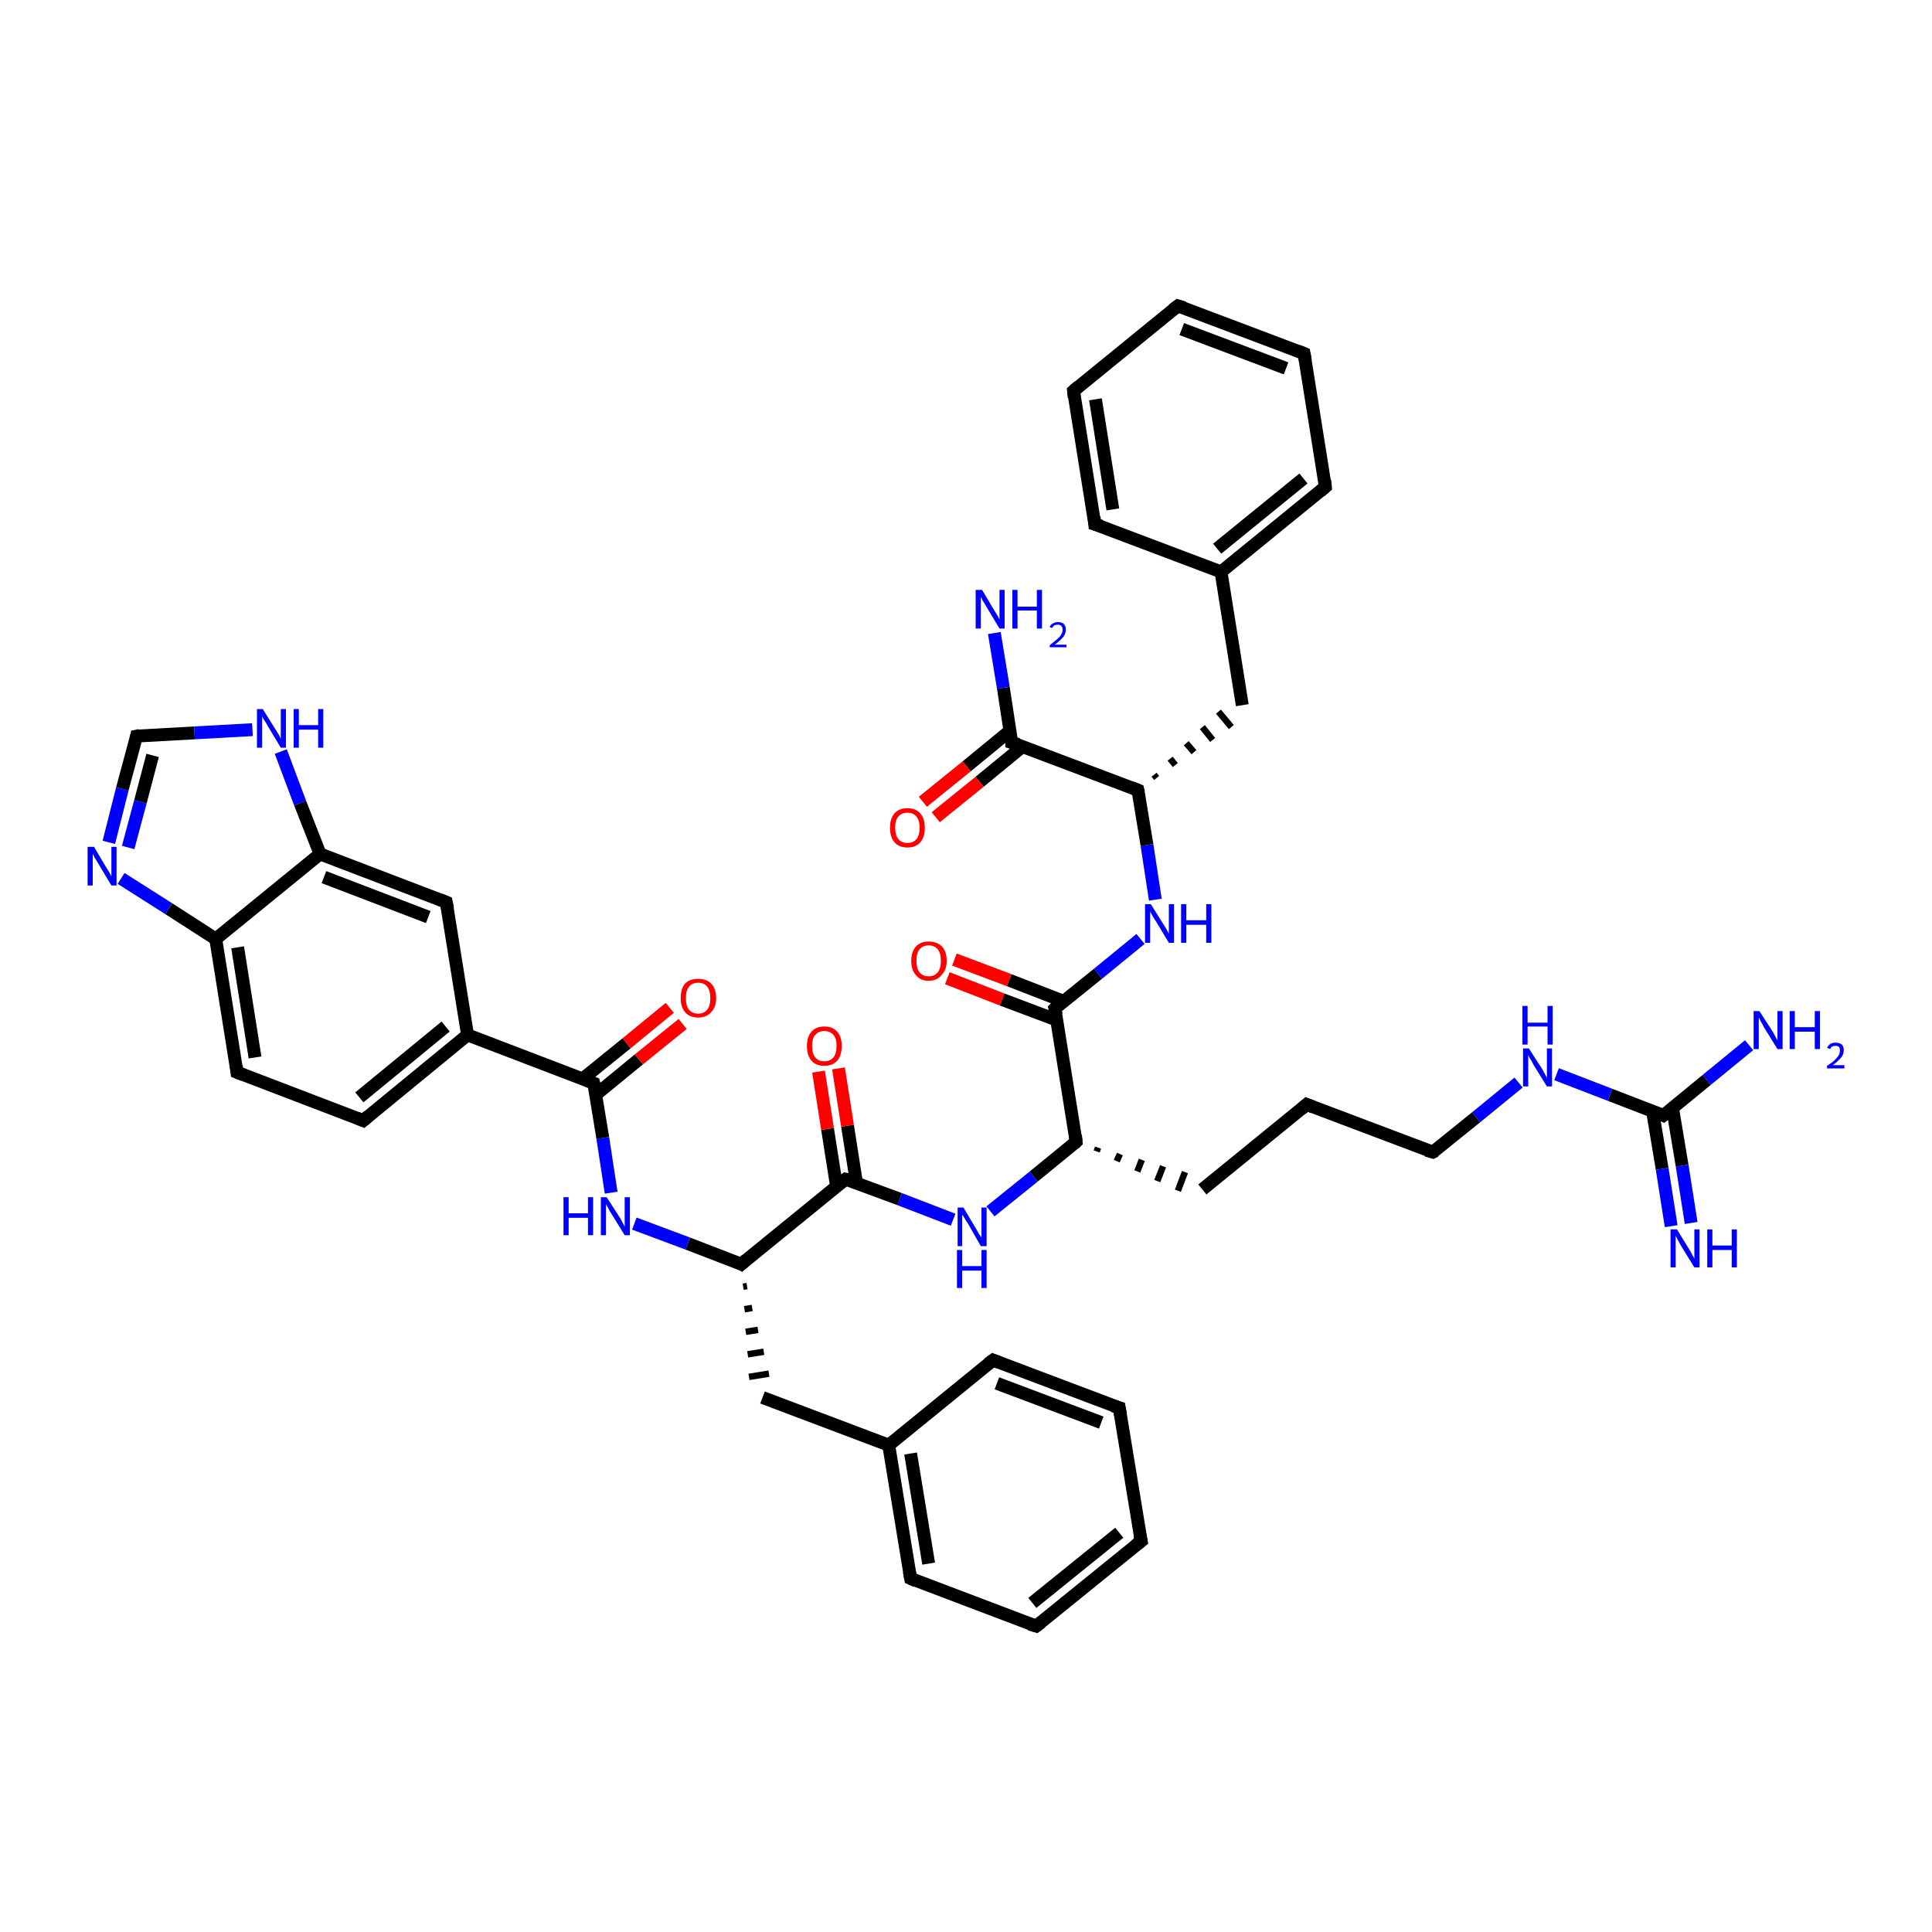 <?xml version='1.0' encoding='iso-8859-1'?>
<svg version='1.1' baseProfile='full'
              xmlns='http://www.w3.org/2000/svg'
                      xmlns:rdkit='http://www.rdkit.org/xml'
                      xmlns:xlink='http://www.w3.org/1999/xlink'
                  xml:space='preserve'
width='300px' height='300px' viewBox='0 0 300 300'>
<!-- END OF HEADER -->
<rect style='opacity:1.0;fill:#FFFFFF;stroke:none' width='300.0' height='300.0' x='0.0' y='0.0'> </rect>
<path class='bond-0 atom-0 atom-1' d='M 271.6,162.3 L 265.0,167.7' style='fill:none;fill-rule:evenodd;stroke:#0000FF;stroke-width:2.0px;stroke-linecap:butt;stroke-linejoin:miter;stroke-opacity:1' />
<path class='bond-0 atom-0 atom-1' d='M 265.0,167.7 L 258.3,173.2' style='fill:none;fill-rule:evenodd;stroke:#000000;stroke-width:2.0px;stroke-linecap:butt;stroke-linejoin:miter;stroke-opacity:1' />
<path class='bond-1 atom-1 atom-2' d='M 256.6,172.5 L 258.1,181.5' style='fill:none;fill-rule:evenodd;stroke:#000000;stroke-width:2.0px;stroke-linecap:butt;stroke-linejoin:miter;stroke-opacity:1' />
<path class='bond-1 atom-1 atom-2' d='M 258.1,181.5 L 259.5,190.4' style='fill:none;fill-rule:evenodd;stroke:#0000FF;stroke-width:2.0px;stroke-linecap:butt;stroke-linejoin:miter;stroke-opacity:1' />
<path class='bond-1 atom-1 atom-2' d='M 259.7,172.0 L 261.2,181.0' style='fill:none;fill-rule:evenodd;stroke:#000000;stroke-width:2.0px;stroke-linecap:butt;stroke-linejoin:miter;stroke-opacity:1' />
<path class='bond-1 atom-1 atom-2' d='M 261.2,181.0 L 262.6,189.9' style='fill:none;fill-rule:evenodd;stroke:#0000FF;stroke-width:2.0px;stroke-linecap:butt;stroke-linejoin:miter;stroke-opacity:1' />
<path class='bond-2 atom-1 atom-3' d='M 258.3,173.2 L 250.0,170.0' style='fill:none;fill-rule:evenodd;stroke:#000000;stroke-width:2.0px;stroke-linecap:butt;stroke-linejoin:miter;stroke-opacity:1' />
<path class='bond-2 atom-1 atom-3' d='M 250.0,170.0 L 241.7,166.8' style='fill:none;fill-rule:evenodd;stroke:#0000FF;stroke-width:2.0px;stroke-linecap:butt;stroke-linejoin:miter;stroke-opacity:1' />
<path class='bond-3 atom-3 atom-4' d='M 235.8,168.1 L 229.2,173.5' style='fill:none;fill-rule:evenodd;stroke:#0000FF;stroke-width:2.0px;stroke-linecap:butt;stroke-linejoin:miter;stroke-opacity:1' />
<path class='bond-3 atom-3 atom-4' d='M 229.2,173.5 L 222.5,178.9' style='fill:none;fill-rule:evenodd;stroke:#000000;stroke-width:2.0px;stroke-linecap:butt;stroke-linejoin:miter;stroke-opacity:1' />
<path class='bond-4 atom-4 atom-5' d='M 222.5,178.9 L 202.9,171.5' style='fill:none;fill-rule:evenodd;stroke:#000000;stroke-width:2.0px;stroke-linecap:butt;stroke-linejoin:miter;stroke-opacity:1' />
<path class='bond-5 atom-5 atom-6' d='M 202.9,171.5 L 186.7,184.7' style='fill:none;fill-rule:evenodd;stroke:#000000;stroke-width:2.0px;stroke-linecap:butt;stroke-linejoin:miter;stroke-opacity:1' />
<path class='bond-6 atom-7 atom-6' d='M 170.3,178.8 L 170.5,178.2' style='fill:none;fill-rule:evenodd;stroke:#000000;stroke-width:1.0px;stroke-linecap:butt;stroke-linejoin:miter;stroke-opacity:1' />
<path class='bond-6 atom-7 atom-6' d='M 173.4,180.3 L 173.9,179.2' style='fill:none;fill-rule:evenodd;stroke:#000000;stroke-width:1.0px;stroke-linecap:butt;stroke-linejoin:miter;stroke-opacity:1' />
<path class='bond-6 atom-7 atom-6' d='M 176.6,181.9 L 177.3,180.1' style='fill:none;fill-rule:evenodd;stroke:#000000;stroke-width:1.0px;stroke-linecap:butt;stroke-linejoin:miter;stroke-opacity:1' />
<path class='bond-6 atom-7 atom-6' d='M 179.7,183.4 L 180.6,181.1' style='fill:none;fill-rule:evenodd;stroke:#000000;stroke-width:1.0px;stroke-linecap:butt;stroke-linejoin:miter;stroke-opacity:1' />
<path class='bond-6 atom-7 atom-6' d='M 182.9,184.9 L 184.0,182.0' style='fill:none;fill-rule:evenodd;stroke:#000000;stroke-width:1.0px;stroke-linecap:butt;stroke-linejoin:miter;stroke-opacity:1' />
<path class='bond-7 atom-7 atom-8' d='M 167.1,177.3 L 160.5,182.7' style='fill:none;fill-rule:evenodd;stroke:#000000;stroke-width:2.0px;stroke-linecap:butt;stroke-linejoin:miter;stroke-opacity:1' />
<path class='bond-7 atom-7 atom-8' d='M 160.5,182.7 L 153.8,188.1' style='fill:none;fill-rule:evenodd;stroke:#0000FF;stroke-width:2.0px;stroke-linecap:butt;stroke-linejoin:miter;stroke-opacity:1' />
<path class='bond-8 atom-8 atom-9' d='M 148.0,189.4 L 139.7,186.2' style='fill:none;fill-rule:evenodd;stroke:#0000FF;stroke-width:2.0px;stroke-linecap:butt;stroke-linejoin:miter;stroke-opacity:1' />
<path class='bond-8 atom-8 atom-9' d='M 139.7,186.2 L 131.3,183.1' style='fill:none;fill-rule:evenodd;stroke:#000000;stroke-width:2.0px;stroke-linecap:butt;stroke-linejoin:miter;stroke-opacity:1' />
<path class='bond-9 atom-9 atom-10' d='M 133.0,183.7 L 131.6,174.8' style='fill:none;fill-rule:evenodd;stroke:#000000;stroke-width:2.0px;stroke-linecap:butt;stroke-linejoin:miter;stroke-opacity:1' />
<path class='bond-9 atom-9 atom-10' d='M 131.6,174.8 L 130.2,165.9' style='fill:none;fill-rule:evenodd;stroke:#FF0000;stroke-width:2.0px;stroke-linecap:butt;stroke-linejoin:miter;stroke-opacity:1' />
<path class='bond-9 atom-9 atom-10' d='M 129.9,184.2 L 128.5,175.3' style='fill:none;fill-rule:evenodd;stroke:#000000;stroke-width:2.0px;stroke-linecap:butt;stroke-linejoin:miter;stroke-opacity:1' />
<path class='bond-9 atom-9 atom-10' d='M 128.5,175.3 L 127.1,166.4' style='fill:none;fill-rule:evenodd;stroke:#FF0000;stroke-width:2.0px;stroke-linecap:butt;stroke-linejoin:miter;stroke-opacity:1' />
<path class='bond-10 atom-9 atom-11' d='M 131.3,183.1 L 115.1,196.3' style='fill:none;fill-rule:evenodd;stroke:#000000;stroke-width:2.0px;stroke-linecap:butt;stroke-linejoin:miter;stroke-opacity:1' />
<path class='bond-11 atom-11 atom-12' d='M 115.4,199.8 L 116.0,199.7' style='fill:none;fill-rule:evenodd;stroke:#000000;stroke-width:1.0px;stroke-linecap:butt;stroke-linejoin:miter;stroke-opacity:1' />
<path class='bond-11 atom-11 atom-12' d='M 115.6,203.3 L 116.8,203.1' style='fill:none;fill-rule:evenodd;stroke:#000000;stroke-width:1.0px;stroke-linecap:butt;stroke-linejoin:miter;stroke-opacity:1' />
<path class='bond-11 atom-11 atom-12' d='M 115.8,206.8 L 117.7,206.5' style='fill:none;fill-rule:evenodd;stroke:#000000;stroke-width:1.0px;stroke-linecap:butt;stroke-linejoin:miter;stroke-opacity:1' />
<path class='bond-11 atom-11 atom-12' d='M 116.1,210.3 L 118.6,209.9' style='fill:none;fill-rule:evenodd;stroke:#000000;stroke-width:1.0px;stroke-linecap:butt;stroke-linejoin:miter;stroke-opacity:1' />
<path class='bond-11 atom-11 atom-12' d='M 116.3,213.8 L 119.4,213.3' style='fill:none;fill-rule:evenodd;stroke:#000000;stroke-width:1.0px;stroke-linecap:butt;stroke-linejoin:miter;stroke-opacity:1' />
<path class='bond-12 atom-12 atom-13' d='M 118.4,217.0 L 138.0,224.4' style='fill:none;fill-rule:evenodd;stroke:#000000;stroke-width:2.0px;stroke-linecap:butt;stroke-linejoin:miter;stroke-opacity:1' />
<path class='bond-13 atom-13 atom-14' d='M 138.0,224.4 L 141.4,245.1' style='fill:none;fill-rule:evenodd;stroke:#000000;stroke-width:2.0px;stroke-linecap:butt;stroke-linejoin:miter;stroke-opacity:1' />
<path class='bond-13 atom-13 atom-14' d='M 141.4,225.7 L 144.2,242.8' style='fill:none;fill-rule:evenodd;stroke:#000000;stroke-width:2.0px;stroke-linecap:butt;stroke-linejoin:miter;stroke-opacity:1' />
<path class='bond-14 atom-14 atom-15' d='M 141.4,245.1 L 160.9,252.5' style='fill:none;fill-rule:evenodd;stroke:#000000;stroke-width:2.0px;stroke-linecap:butt;stroke-linejoin:miter;stroke-opacity:1' />
<path class='bond-15 atom-15 atom-16' d='M 160.9,252.5 L 177.2,239.3' style='fill:none;fill-rule:evenodd;stroke:#000000;stroke-width:2.0px;stroke-linecap:butt;stroke-linejoin:miter;stroke-opacity:1' />
<path class='bond-15 atom-15 atom-16' d='M 160.3,248.9 L 173.8,238.0' style='fill:none;fill-rule:evenodd;stroke:#000000;stroke-width:2.0px;stroke-linecap:butt;stroke-linejoin:miter;stroke-opacity:1' />
<path class='bond-16 atom-16 atom-17' d='M 177.2,239.3 L 173.8,218.6' style='fill:none;fill-rule:evenodd;stroke:#000000;stroke-width:2.0px;stroke-linecap:butt;stroke-linejoin:miter;stroke-opacity:1' />
<path class='bond-17 atom-17 atom-18' d='M 173.8,218.6 L 154.2,211.2' style='fill:none;fill-rule:evenodd;stroke:#000000;stroke-width:2.0px;stroke-linecap:butt;stroke-linejoin:miter;stroke-opacity:1' />
<path class='bond-17 atom-17 atom-18' d='M 171.0,220.9 L 154.8,214.8' style='fill:none;fill-rule:evenodd;stroke:#000000;stroke-width:2.0px;stroke-linecap:butt;stroke-linejoin:miter;stroke-opacity:1' />
<path class='bond-18 atom-11 atom-19' d='M 115.1,196.3 L 106.8,193.1' style='fill:none;fill-rule:evenodd;stroke:#000000;stroke-width:2.0px;stroke-linecap:butt;stroke-linejoin:miter;stroke-opacity:1' />
<path class='bond-18 atom-11 atom-19' d='M 106.8,193.1 L 98.5,190.0' style='fill:none;fill-rule:evenodd;stroke:#0000FF;stroke-width:2.0px;stroke-linecap:butt;stroke-linejoin:miter;stroke-opacity:1' />
<path class='bond-19 atom-19 atom-20' d='M 94.9,185.2 L 93.6,176.7' style='fill:none;fill-rule:evenodd;stroke:#0000FF;stroke-width:2.0px;stroke-linecap:butt;stroke-linejoin:miter;stroke-opacity:1' />
<path class='bond-19 atom-19 atom-20' d='M 93.6,176.7 L 92.2,168.2' style='fill:none;fill-rule:evenodd;stroke:#000000;stroke-width:2.0px;stroke-linecap:butt;stroke-linejoin:miter;stroke-opacity:1' />
<path class='bond-20 atom-20 atom-21' d='M 92.5,170.0 L 99.2,164.5' style='fill:none;fill-rule:evenodd;stroke:#000000;stroke-width:2.0px;stroke-linecap:butt;stroke-linejoin:miter;stroke-opacity:1' />
<path class='bond-20 atom-20 atom-21' d='M 99.2,164.5 L 106.0,159.0' style='fill:none;fill-rule:evenodd;stroke:#FF0000;stroke-width:2.0px;stroke-linecap:butt;stroke-linejoin:miter;stroke-opacity:1' />
<path class='bond-20 atom-20 atom-21' d='M 90.5,167.5 L 97.3,162.0' style='fill:none;fill-rule:evenodd;stroke:#000000;stroke-width:2.0px;stroke-linecap:butt;stroke-linejoin:miter;stroke-opacity:1' />
<path class='bond-20 atom-20 atom-21' d='M 97.3,162.0 L 104.0,156.5' style='fill:none;fill-rule:evenodd;stroke:#FF0000;stroke-width:2.0px;stroke-linecap:butt;stroke-linejoin:miter;stroke-opacity:1' />
<path class='bond-21 atom-20 atom-22' d='M 92.2,168.2 L 72.6,160.7' style='fill:none;fill-rule:evenodd;stroke:#000000;stroke-width:2.0px;stroke-linecap:butt;stroke-linejoin:miter;stroke-opacity:1' />
<path class='bond-22 atom-22 atom-23' d='M 72.6,160.7 L 56.4,174.0' style='fill:none;fill-rule:evenodd;stroke:#000000;stroke-width:2.0px;stroke-linecap:butt;stroke-linejoin:miter;stroke-opacity:1' />
<path class='bond-22 atom-22 atom-23' d='M 69.2,159.4 L 55.8,170.4' style='fill:none;fill-rule:evenodd;stroke:#000000;stroke-width:2.0px;stroke-linecap:butt;stroke-linejoin:miter;stroke-opacity:1' />
<path class='bond-23 atom-23 atom-24' d='M 56.4,174.0 L 36.8,166.5' style='fill:none;fill-rule:evenodd;stroke:#000000;stroke-width:2.0px;stroke-linecap:butt;stroke-linejoin:miter;stroke-opacity:1' />
<path class='bond-24 atom-24 atom-25' d='M 36.8,166.5 L 33.5,145.8' style='fill:none;fill-rule:evenodd;stroke:#000000;stroke-width:2.0px;stroke-linecap:butt;stroke-linejoin:miter;stroke-opacity:1' />
<path class='bond-24 atom-24 atom-25' d='M 39.6,164.2 L 36.9,147.1' style='fill:none;fill-rule:evenodd;stroke:#000000;stroke-width:2.0px;stroke-linecap:butt;stroke-linejoin:miter;stroke-opacity:1' />
<path class='bond-25 atom-25 atom-26' d='M 33.5,145.8 L 26.2,141.1' style='fill:none;fill-rule:evenodd;stroke:#000000;stroke-width:2.0px;stroke-linecap:butt;stroke-linejoin:miter;stroke-opacity:1' />
<path class='bond-25 atom-25 atom-26' d='M 26.2,141.1 L 18.8,136.4' style='fill:none;fill-rule:evenodd;stroke:#0000FF;stroke-width:2.0px;stroke-linecap:butt;stroke-linejoin:miter;stroke-opacity:1' />
<path class='bond-26 atom-26 atom-27' d='M 16.9,130.8 L 19.0,122.5' style='fill:none;fill-rule:evenodd;stroke:#0000FF;stroke-width:2.0px;stroke-linecap:butt;stroke-linejoin:miter;stroke-opacity:1' />
<path class='bond-26 atom-26 atom-27' d='M 19.0,122.5 L 21.2,114.3' style='fill:none;fill-rule:evenodd;stroke:#000000;stroke-width:2.0px;stroke-linecap:butt;stroke-linejoin:miter;stroke-opacity:1' />
<path class='bond-26 atom-26 atom-27' d='M 19.9,131.6 L 21.8,124.5' style='fill:none;fill-rule:evenodd;stroke:#0000FF;stroke-width:2.0px;stroke-linecap:butt;stroke-linejoin:miter;stroke-opacity:1' />
<path class='bond-26 atom-26 atom-27' d='M 21.8,124.5 L 23.7,117.3' style='fill:none;fill-rule:evenodd;stroke:#000000;stroke-width:2.0px;stroke-linecap:butt;stroke-linejoin:miter;stroke-opacity:1' />
<path class='bond-27 atom-27 atom-28' d='M 21.2,114.3 L 30.2,113.8' style='fill:none;fill-rule:evenodd;stroke:#000000;stroke-width:2.0px;stroke-linecap:butt;stroke-linejoin:miter;stroke-opacity:1' />
<path class='bond-27 atom-27 atom-28' d='M 30.2,113.8 L 39.2,113.3' style='fill:none;fill-rule:evenodd;stroke:#0000FF;stroke-width:2.0px;stroke-linecap:butt;stroke-linejoin:miter;stroke-opacity:1' />
<path class='bond-28 atom-28 atom-29' d='M 43.6,116.7 L 46.6,124.7' style='fill:none;fill-rule:evenodd;stroke:#0000FF;stroke-width:2.0px;stroke-linecap:butt;stroke-linejoin:miter;stroke-opacity:1' />
<path class='bond-28 atom-28 atom-29' d='M 46.6,124.7 L 49.7,132.6' style='fill:none;fill-rule:evenodd;stroke:#000000;stroke-width:2.0px;stroke-linecap:butt;stroke-linejoin:miter;stroke-opacity:1' />
<path class='bond-29 atom-29 atom-30' d='M 49.7,132.6 L 69.3,140.1' style='fill:none;fill-rule:evenodd;stroke:#000000;stroke-width:2.0px;stroke-linecap:butt;stroke-linejoin:miter;stroke-opacity:1' />
<path class='bond-29 atom-29 atom-30' d='M 50.3,136.2 L 66.5,142.4' style='fill:none;fill-rule:evenodd;stroke:#000000;stroke-width:2.0px;stroke-linecap:butt;stroke-linejoin:miter;stroke-opacity:1' />
<path class='bond-30 atom-7 atom-31' d='M 167.1,177.3 L 163.8,156.6' style='fill:none;fill-rule:evenodd;stroke:#000000;stroke-width:2.0px;stroke-linecap:butt;stroke-linejoin:miter;stroke-opacity:1' />
<path class='bond-31 atom-31 atom-32' d='M 165.2,155.5 L 156.7,152.2' style='fill:none;fill-rule:evenodd;stroke:#000000;stroke-width:2.0px;stroke-linecap:butt;stroke-linejoin:miter;stroke-opacity:1' />
<path class='bond-31 atom-31 atom-32' d='M 156.7,152.2 L 148.2,149.0' style='fill:none;fill-rule:evenodd;stroke:#FF0000;stroke-width:2.0px;stroke-linecap:butt;stroke-linejoin:miter;stroke-opacity:1' />
<path class='bond-31 atom-31 atom-32' d='M 164.1,158.4 L 155.6,155.2' style='fill:none;fill-rule:evenodd;stroke:#000000;stroke-width:2.0px;stroke-linecap:butt;stroke-linejoin:miter;stroke-opacity:1' />
<path class='bond-31 atom-31 atom-32' d='M 155.6,155.2 L 147.1,151.9' style='fill:none;fill-rule:evenodd;stroke:#FF0000;stroke-width:2.0px;stroke-linecap:butt;stroke-linejoin:miter;stroke-opacity:1' />
<path class='bond-32 atom-31 atom-33' d='M 163.8,156.6 L 170.5,151.2' style='fill:none;fill-rule:evenodd;stroke:#000000;stroke-width:2.0px;stroke-linecap:butt;stroke-linejoin:miter;stroke-opacity:1' />
<path class='bond-32 atom-31 atom-33' d='M 170.5,151.2 L 177.1,145.8' style='fill:none;fill-rule:evenodd;stroke:#0000FF;stroke-width:2.0px;stroke-linecap:butt;stroke-linejoin:miter;stroke-opacity:1' />
<path class='bond-33 atom-33 atom-34' d='M 179.4,139.7 L 178.1,131.2' style='fill:none;fill-rule:evenodd;stroke:#0000FF;stroke-width:2.0px;stroke-linecap:butt;stroke-linejoin:miter;stroke-opacity:1' />
<path class='bond-33 atom-33 atom-34' d='M 178.1,131.2 L 176.7,122.7' style='fill:none;fill-rule:evenodd;stroke:#000000;stroke-width:2.0px;stroke-linecap:butt;stroke-linejoin:miter;stroke-opacity:1' />
<path class='bond-34 atom-34 atom-35' d='M 179.6,120.8 L 179.2,120.3' style='fill:none;fill-rule:evenodd;stroke:#000000;stroke-width:1.0px;stroke-linecap:butt;stroke-linejoin:miter;stroke-opacity:1' />
<path class='bond-34 atom-34 atom-35' d='M 182.5,118.8 L 181.7,117.8' style='fill:none;fill-rule:evenodd;stroke:#000000;stroke-width:1.0px;stroke-linecap:butt;stroke-linejoin:miter;stroke-opacity:1' />
<path class='bond-34 atom-34 atom-35' d='M 185.4,116.8 L 184.2,115.4' style='fill:none;fill-rule:evenodd;stroke:#000000;stroke-width:1.0px;stroke-linecap:butt;stroke-linejoin:miter;stroke-opacity:1' />
<path class='bond-34 atom-34 atom-35' d='M 188.3,114.9 L 186.7,112.9' style='fill:none;fill-rule:evenodd;stroke:#000000;stroke-width:1.0px;stroke-linecap:butt;stroke-linejoin:miter;stroke-opacity:1' />
<path class='bond-34 atom-34 atom-35' d='M 191.2,112.9 L 189.2,110.5' style='fill:none;fill-rule:evenodd;stroke:#000000;stroke-width:1.0px;stroke-linecap:butt;stroke-linejoin:miter;stroke-opacity:1' />
<path class='bond-35 atom-35 atom-36' d='M 192.9,109.5 L 189.6,88.8' style='fill:none;fill-rule:evenodd;stroke:#000000;stroke-width:2.0px;stroke-linecap:butt;stroke-linejoin:miter;stroke-opacity:1' />
<path class='bond-36 atom-36 atom-37' d='M 189.6,88.8 L 205.8,75.6' style='fill:none;fill-rule:evenodd;stroke:#000000;stroke-width:2.0px;stroke-linecap:butt;stroke-linejoin:miter;stroke-opacity:1' />
<path class='bond-36 atom-36 atom-37' d='M 189.0,85.2 L 202.4,74.3' style='fill:none;fill-rule:evenodd;stroke:#000000;stroke-width:2.0px;stroke-linecap:butt;stroke-linejoin:miter;stroke-opacity:1' />
<path class='bond-37 atom-37 atom-38' d='M 205.8,75.6 L 202.5,54.9' style='fill:none;fill-rule:evenodd;stroke:#000000;stroke-width:2.0px;stroke-linecap:butt;stroke-linejoin:miter;stroke-opacity:1' />
<path class='bond-38 atom-38 atom-39' d='M 202.5,54.9 L 182.9,47.5' style='fill:none;fill-rule:evenodd;stroke:#000000;stroke-width:2.0px;stroke-linecap:butt;stroke-linejoin:miter;stroke-opacity:1' />
<path class='bond-38 atom-38 atom-39' d='M 199.7,57.2 L 183.5,51.1' style='fill:none;fill-rule:evenodd;stroke:#000000;stroke-width:2.0px;stroke-linecap:butt;stroke-linejoin:miter;stroke-opacity:1' />
<path class='bond-39 atom-39 atom-40' d='M 182.9,47.5 L 166.7,60.7' style='fill:none;fill-rule:evenodd;stroke:#000000;stroke-width:2.0px;stroke-linecap:butt;stroke-linejoin:miter;stroke-opacity:1' />
<path class='bond-40 atom-40 atom-41' d='M 166.7,60.7 L 170.0,81.4' style='fill:none;fill-rule:evenodd;stroke:#000000;stroke-width:2.0px;stroke-linecap:butt;stroke-linejoin:miter;stroke-opacity:1' />
<path class='bond-40 atom-40 atom-41' d='M 170.1,62.0 L 172.8,79.1' style='fill:none;fill-rule:evenodd;stroke:#000000;stroke-width:2.0px;stroke-linecap:butt;stroke-linejoin:miter;stroke-opacity:1' />
<path class='bond-41 atom-34 atom-42' d='M 176.7,122.7 L 157.1,115.3' style='fill:none;fill-rule:evenodd;stroke:#000000;stroke-width:2.0px;stroke-linecap:butt;stroke-linejoin:miter;stroke-opacity:1' />
<path class='bond-42 atom-42 atom-43' d='M 157.1,115.3 L 155.8,106.8' style='fill:none;fill-rule:evenodd;stroke:#000000;stroke-width:2.0px;stroke-linecap:butt;stroke-linejoin:miter;stroke-opacity:1' />
<path class='bond-42 atom-42 atom-43' d='M 155.8,106.8 L 154.4,98.3' style='fill:none;fill-rule:evenodd;stroke:#0000FF;stroke-width:2.0px;stroke-linecap:butt;stroke-linejoin:miter;stroke-opacity:1' />
<path class='bond-43 atom-42 atom-44' d='M 156.8,113.5 L 150.1,119.0' style='fill:none;fill-rule:evenodd;stroke:#000000;stroke-width:2.0px;stroke-linecap:butt;stroke-linejoin:miter;stroke-opacity:1' />
<path class='bond-43 atom-42 atom-44' d='M 150.1,119.0 L 143.3,124.5' style='fill:none;fill-rule:evenodd;stroke:#FF0000;stroke-width:2.0px;stroke-linecap:butt;stroke-linejoin:miter;stroke-opacity:1' />
<path class='bond-43 atom-42 atom-44' d='M 158.8,115.9 L 152.1,121.4' style='fill:none;fill-rule:evenodd;stroke:#000000;stroke-width:2.0px;stroke-linecap:butt;stroke-linejoin:miter;stroke-opacity:1' />
<path class='bond-43 atom-42 atom-44' d='M 152.1,121.4 L 145.3,126.9' style='fill:none;fill-rule:evenodd;stroke:#FF0000;stroke-width:2.0px;stroke-linecap:butt;stroke-linejoin:miter;stroke-opacity:1' />
<path class='bond-44 atom-18 atom-13' d='M 154.2,211.2 L 138.0,224.4' style='fill:none;fill-rule:evenodd;stroke:#000000;stroke-width:2.0px;stroke-linecap:butt;stroke-linejoin:miter;stroke-opacity:1' />
<path class='bond-45 atom-30 atom-22' d='M 69.3,140.1 L 72.6,160.7' style='fill:none;fill-rule:evenodd;stroke:#000000;stroke-width:2.0px;stroke-linecap:butt;stroke-linejoin:miter;stroke-opacity:1' />
<path class='bond-46 atom-41 atom-36' d='M 170.0,81.4 L 189.6,88.8' style='fill:none;fill-rule:evenodd;stroke:#000000;stroke-width:2.0px;stroke-linecap:butt;stroke-linejoin:miter;stroke-opacity:1' />
<path class='bond-47 atom-29 atom-25' d='M 49.7,132.6 L 33.5,145.8' style='fill:none;fill-rule:evenodd;stroke:#000000;stroke-width:2.0px;stroke-linecap:butt;stroke-linejoin:miter;stroke-opacity:1' />
<path d='M 258.7,172.9 L 258.3,173.2 L 257.9,173.0' style='fill:none;stroke:#000000;stroke-width:2.0px;stroke-linecap:butt;stroke-linejoin:miter;stroke-opacity:1;' />
<path d='M 222.9,178.7 L 222.5,178.9 L 221.5,178.6' style='fill:none;stroke:#000000;stroke-width:2.0px;stroke-linecap:butt;stroke-linejoin:miter;stroke-opacity:1;' />
<path d='M 203.9,171.9 L 202.9,171.5 L 202.1,172.2' style='fill:none;stroke:#000000;stroke-width:2.0px;stroke-linecap:butt;stroke-linejoin:miter;stroke-opacity:1;' />
<path d='M 166.8,177.6 L 167.1,177.3 L 167.0,176.3' style='fill:none;stroke:#000000;stroke-width:2.0px;stroke-linecap:butt;stroke-linejoin:miter;stroke-opacity:1;' />
<path d='M 131.8,183.2 L 131.3,183.1 L 130.5,183.7' style='fill:none;stroke:#000000;stroke-width:2.0px;stroke-linecap:butt;stroke-linejoin:miter;stroke-opacity:1;' />
<path d='M 115.9,195.6 L 115.1,196.3 L 114.7,196.1' style='fill:none;stroke:#000000;stroke-width:2.0px;stroke-linecap:butt;stroke-linejoin:miter;stroke-opacity:1;' />
<path d='M 141.2,244.0 L 141.4,245.1 L 142.3,245.5' style='fill:none;stroke:#000000;stroke-width:2.0px;stroke-linecap:butt;stroke-linejoin:miter;stroke-opacity:1;' />
<path d='M 159.9,252.2 L 160.9,252.5 L 161.7,251.9' style='fill:none;stroke:#000000;stroke-width:2.0px;stroke-linecap:butt;stroke-linejoin:miter;stroke-opacity:1;' />
<path d='M 176.3,240.0 L 177.2,239.3 L 177.0,238.3' style='fill:none;stroke:#000000;stroke-width:2.0px;stroke-linecap:butt;stroke-linejoin:miter;stroke-opacity:1;' />
<path d='M 174.0,219.7 L 173.8,218.6 L 172.8,218.3' style='fill:none;stroke:#000000;stroke-width:2.0px;stroke-linecap:butt;stroke-linejoin:miter;stroke-opacity:1;' />
<path d='M 155.2,211.6 L 154.2,211.2 L 153.4,211.8' style='fill:none;stroke:#000000;stroke-width:2.0px;stroke-linecap:butt;stroke-linejoin:miter;stroke-opacity:1;' />
<path d='M 92.3,168.6 L 92.2,168.2 L 91.2,167.8' style='fill:none;stroke:#000000;stroke-width:2.0px;stroke-linecap:butt;stroke-linejoin:miter;stroke-opacity:1;' />
<path d='M 57.2,173.3 L 56.4,174.0 L 55.4,173.6' style='fill:none;stroke:#000000;stroke-width:2.0px;stroke-linecap:butt;stroke-linejoin:miter;stroke-opacity:1;' />
<path d='M 37.8,166.9 L 36.8,166.5 L 36.7,165.5' style='fill:none;stroke:#000000;stroke-width:2.0px;stroke-linecap:butt;stroke-linejoin:miter;stroke-opacity:1;' />
<path d='M 21.1,114.7 L 21.2,114.3 L 21.7,114.2' style='fill:none;stroke:#000000;stroke-width:2.0px;stroke-linecap:butt;stroke-linejoin:miter;stroke-opacity:1;' />
<path d='M 68.3,139.7 L 69.3,140.1 L 69.5,141.1' style='fill:none;stroke:#000000;stroke-width:2.0px;stroke-linecap:butt;stroke-linejoin:miter;stroke-opacity:1;' />
<path d='M 164.0,157.6 L 163.8,156.6 L 164.1,156.3' style='fill:none;stroke:#000000;stroke-width:2.0px;stroke-linecap:butt;stroke-linejoin:miter;stroke-opacity:1;' />
<path d='M 176.8,123.1 L 176.7,122.7 L 175.7,122.3' style='fill:none;stroke:#000000;stroke-width:2.0px;stroke-linecap:butt;stroke-linejoin:miter;stroke-opacity:1;' />
<path d='M 205.0,76.3 L 205.8,75.6 L 205.7,74.6' style='fill:none;stroke:#000000;stroke-width:2.0px;stroke-linecap:butt;stroke-linejoin:miter;stroke-opacity:1;' />
<path d='M 202.7,56.0 L 202.5,54.9 L 201.5,54.5' style='fill:none;stroke:#000000;stroke-width:2.0px;stroke-linecap:butt;stroke-linejoin:miter;stroke-opacity:1;' />
<path d='M 183.9,47.8 L 182.9,47.5 L 182.1,48.1' style='fill:none;stroke:#000000;stroke-width:2.0px;stroke-linecap:butt;stroke-linejoin:miter;stroke-opacity:1;' />
<path d='M 167.5,60.0 L 166.7,60.7 L 166.8,61.7' style='fill:none;stroke:#000000;stroke-width:2.0px;stroke-linecap:butt;stroke-linejoin:miter;stroke-opacity:1;' />
<path d='M 169.9,80.3 L 170.0,81.4 L 171.0,81.7' style='fill:none;stroke:#000000;stroke-width:2.0px;stroke-linecap:butt;stroke-linejoin:miter;stroke-opacity:1;' />
<path d='M 158.1,115.6 L 157.1,115.3 L 157.1,114.8' style='fill:none;stroke:#000000;stroke-width:2.0px;stroke-linecap:butt;stroke-linejoin:miter;stroke-opacity:1;' />
<path class='atom-0' d='M 273.2 157.0
L 275.2 160.1
Q 275.4 160.4, 275.7 161.0
Q 276.0 161.5, 276.0 161.6
L 276.0 157.0
L 276.8 157.0
L 276.8 162.9
L 276.0 162.9
L 273.9 159.5
Q 273.7 159.1, 273.4 158.6
Q 273.2 158.1, 273.1 158.0
L 273.1 162.9
L 272.3 162.9
L 272.3 157.0
L 273.2 157.0
' fill='#0000FF'/>
<path class='atom-0' d='M 277.9 157.0
L 278.7 157.0
L 278.7 159.5
L 281.8 159.5
L 281.8 157.0
L 282.6 157.0
L 282.6 162.9
L 281.8 162.9
L 281.8 160.2
L 278.7 160.2
L 278.7 162.9
L 277.9 162.9
L 277.9 157.0
' fill='#0000FF'/>
<path class='atom-0' d='M 283.7 162.7
Q 283.9 162.3, 284.2 162.1
Q 284.6 161.9, 285.0 161.9
Q 285.6 161.9, 286.0 162.2
Q 286.3 162.5, 286.3 163.1
Q 286.3 163.7, 285.9 164.2
Q 285.4 164.8, 284.6 165.4
L 286.4 165.4
L 286.4 165.9
L 283.7 165.9
L 283.7 165.5
Q 284.5 165.0, 284.9 164.6
Q 285.3 164.2, 285.5 163.9
Q 285.7 163.5, 285.7 163.1
Q 285.7 162.8, 285.6 162.6
Q 285.4 162.4, 285.0 162.4
Q 284.7 162.4, 284.5 162.5
Q 284.3 162.6, 284.2 162.9
L 283.7 162.7
' fill='#0000FF'/>
<path class='atom-2' d='M 260.4 190.9
L 262.3 194.0
Q 262.5 194.3, 262.8 194.9
Q 263.1 195.4, 263.1 195.5
L 263.1 190.9
L 263.9 190.9
L 263.9 196.8
L 263.1 196.8
L 261.0 193.4
Q 260.8 193.0, 260.5 192.5
Q 260.3 192.0, 260.2 191.9
L 260.2 196.8
L 259.4 196.8
L 259.4 190.9
L 260.4 190.9
' fill='#0000FF'/>
<path class='atom-2' d='M 265.1 190.9
L 265.9 190.9
L 265.9 193.4
L 268.9 193.4
L 268.9 190.9
L 269.7 190.9
L 269.7 196.8
L 268.9 196.8
L 268.9 194.1
L 265.9 194.1
L 265.9 196.8
L 265.1 196.8
L 265.1 190.9
' fill='#0000FF'/>
<path class='atom-3' d='M 237.4 162.8
L 239.4 165.9
Q 239.6 166.2, 239.9 166.8
Q 240.2 167.3, 240.2 167.4
L 240.2 162.8
L 241.0 162.8
L 241.0 168.7
L 240.2 168.7
L 238.1 165.3
Q 237.9 164.8, 237.6 164.4
Q 237.3 163.9, 237.3 163.8
L 237.3 168.7
L 236.5 168.7
L 236.5 162.8
L 237.4 162.8
' fill='#0000FF'/>
<path class='atom-3' d='M 236.4 156.2
L 237.2 156.2
L 237.2 158.8
L 240.3 158.8
L 240.3 156.2
L 241.1 156.2
L 241.1 162.2
L 240.3 162.2
L 240.3 159.4
L 237.2 159.4
L 237.2 162.2
L 236.4 162.2
L 236.4 156.2
' fill='#0000FF'/>
<path class='atom-8' d='M 149.6 187.5
L 151.5 190.7
Q 151.7 191.0, 152.0 191.6
Q 152.4 192.1, 152.4 192.2
L 152.4 187.5
L 153.2 187.5
L 153.2 193.5
L 152.3 193.5
L 150.3 190.0
Q 150.0 189.6, 149.8 189.2
Q 149.5 188.7, 149.4 188.6
L 149.4 193.5
L 148.7 193.5
L 148.7 187.5
L 149.6 187.5
' fill='#0000FF'/>
<path class='atom-8' d='M 148.6 194.1
L 149.4 194.1
L 149.4 196.6
L 152.4 196.6
L 152.4 194.1
L 153.2 194.1
L 153.2 200.0
L 152.4 200.0
L 152.4 197.3
L 149.4 197.3
L 149.4 200.0
L 148.6 200.0
L 148.6 194.1
' fill='#0000FF'/>
<path class='atom-10' d='M 125.3 162.4
Q 125.3 161.0, 126.0 160.2
Q 126.7 159.4, 128.0 159.4
Q 129.3 159.4, 130.0 160.2
Q 130.7 161.0, 130.7 162.4
Q 130.7 163.9, 130.0 164.7
Q 129.3 165.5, 128.0 165.5
Q 126.7 165.5, 126.0 164.7
Q 125.3 163.9, 125.3 162.4
M 128.0 164.8
Q 128.9 164.8, 129.4 164.2
Q 129.9 163.6, 129.9 162.4
Q 129.9 161.2, 129.4 160.7
Q 128.9 160.1, 128.0 160.1
Q 127.1 160.1, 126.6 160.7
Q 126.1 161.2, 126.1 162.4
Q 126.1 163.6, 126.6 164.2
Q 127.1 164.8, 128.0 164.8
' fill='#FF0000'/>
<path class='atom-19' d='M 87.5 185.9
L 88.3 185.9
L 88.3 188.4
L 91.3 188.4
L 91.3 185.9
L 92.1 185.9
L 92.1 191.8
L 91.3 191.8
L 91.3 189.1
L 88.3 189.1
L 88.3 191.8
L 87.5 191.8
L 87.5 185.9
' fill='#0000FF'/>
<path class='atom-19' d='M 94.2 185.9
L 96.2 189.0
Q 96.4 189.3, 96.7 189.9
Q 97.0 190.5, 97.0 190.5
L 97.0 185.9
L 97.8 185.9
L 97.8 191.8
L 97.0 191.8
L 94.9 188.4
Q 94.6 188.0, 94.4 187.5
Q 94.1 187.1, 94.1 186.9
L 94.1 191.8
L 93.3 191.8
L 93.3 185.9
L 94.2 185.9
' fill='#0000FF'/>
<path class='atom-21' d='M 105.7 155.0
Q 105.7 153.5, 106.4 152.7
Q 107.1 152.0, 108.4 152.0
Q 109.7 152.0, 110.4 152.7
Q 111.2 153.5, 111.2 155.0
Q 111.2 156.4, 110.4 157.2
Q 109.7 158.0, 108.4 158.0
Q 107.1 158.0, 106.4 157.2
Q 105.7 156.4, 105.7 155.0
M 108.4 157.4
Q 109.3 157.4, 109.8 156.8
Q 110.3 156.2, 110.3 155.0
Q 110.3 153.8, 109.8 153.2
Q 109.3 152.6, 108.4 152.6
Q 107.5 152.6, 107.0 153.2
Q 106.5 153.8, 106.5 155.0
Q 106.5 156.2, 107.0 156.8
Q 107.5 157.4, 108.4 157.4
' fill='#FF0000'/>
<path class='atom-26' d='M 14.6 131.5
L 16.5 134.7
Q 16.7 135.0, 17.0 135.5
Q 17.3 136.1, 17.3 136.1
L 17.3 131.5
L 18.1 131.5
L 18.1 137.5
L 17.3 137.5
L 15.2 134.0
Q 15.0 133.6, 14.7 133.2
Q 14.5 132.7, 14.4 132.6
L 14.4 137.5
L 13.6 137.5
L 13.6 131.5
L 14.6 131.5
' fill='#0000FF'/>
<path class='atom-28' d='M 40.8 110.1
L 42.8 113.3
Q 43.0 113.6, 43.3 114.1
Q 43.6 114.7, 43.6 114.7
L 43.6 110.1
L 44.4 110.1
L 44.4 116.1
L 43.6 116.1
L 41.5 112.6
Q 41.3 112.2, 41.0 111.8
Q 40.7 111.3, 40.7 111.2
L 40.7 116.1
L 39.9 116.1
L 39.9 110.1
L 40.8 110.1
' fill='#0000FF'/>
<path class='atom-28' d='M 45.6 110.1
L 46.4 110.1
L 46.4 112.6
L 49.4 112.6
L 49.4 110.1
L 50.2 110.1
L 50.2 116.1
L 49.4 116.1
L 49.4 113.3
L 46.4 113.3
L 46.4 116.1
L 45.6 116.1
L 45.6 110.1
' fill='#0000FF'/>
<path class='atom-32' d='M 141.5 149.2
Q 141.5 147.8, 142.2 147.0
Q 142.9 146.2, 144.2 146.2
Q 145.5 146.2, 146.3 147.0
Q 147.0 147.8, 147.0 149.2
Q 147.0 150.6, 146.2 151.4
Q 145.5 152.3, 144.2 152.3
Q 142.9 152.3, 142.2 151.4
Q 141.5 150.6, 141.5 149.2
M 144.2 151.6
Q 145.1 151.6, 145.6 151.0
Q 146.1 150.4, 146.1 149.2
Q 146.1 148.0, 145.6 147.4
Q 145.1 146.8, 144.2 146.8
Q 143.3 146.8, 142.8 147.4
Q 142.3 148.0, 142.3 149.2
Q 142.3 150.4, 142.8 151.0
Q 143.3 151.6, 144.2 151.6
' fill='#FF0000'/>
<path class='atom-33' d='M 178.7 140.4
L 180.7 143.6
Q 180.9 143.9, 181.2 144.4
Q 181.5 145.0, 181.5 145.0
L 181.5 140.4
L 182.3 140.4
L 182.3 146.4
L 181.5 146.4
L 179.4 142.9
Q 179.1 142.5, 178.9 142.1
Q 178.6 141.6, 178.6 141.5
L 178.6 146.4
L 177.8 146.4
L 177.8 140.4
L 178.7 140.4
' fill='#0000FF'/>
<path class='atom-33' d='M 183.4 140.4
L 184.2 140.4
L 184.2 142.9
L 187.3 142.9
L 187.3 140.4
L 188.1 140.4
L 188.1 146.4
L 187.3 146.4
L 187.3 143.6
L 184.2 143.6
L 184.2 146.4
L 183.4 146.4
L 183.4 140.4
' fill='#0000FF'/>
<path class='atom-43' d='M 152.5 91.6
L 154.4 94.8
Q 154.6 95.1, 154.9 95.6
Q 155.2 96.2, 155.2 96.2
L 155.2 91.6
L 156.0 91.6
L 156.0 97.6
L 155.2 97.6
L 153.1 94.1
Q 152.9 93.7, 152.6 93.3
Q 152.4 92.8, 152.3 92.7
L 152.3 97.6
L 151.5 97.6
L 151.5 91.6
L 152.5 91.6
' fill='#0000FF'/>
<path class='atom-43' d='M 157.2 91.6
L 158.0 91.6
L 158.0 94.2
L 161.0 94.2
L 161.0 91.6
L 161.8 91.6
L 161.8 97.6
L 161.0 97.6
L 161.0 94.8
L 158.0 94.8
L 158.0 97.6
L 157.2 97.6
L 157.2 91.6
' fill='#0000FF'/>
<path class='atom-43' d='M 163.0 97.4
Q 163.1 97.0, 163.5 96.8
Q 163.8 96.6, 164.3 96.6
Q 164.9 96.6, 165.2 96.9
Q 165.5 97.2, 165.5 97.8
Q 165.5 98.4, 165.1 98.9
Q 164.7 99.4, 163.8 100.1
L 165.6 100.1
L 165.6 100.5
L 163.0 100.5
L 163.0 100.2
Q 163.7 99.6, 164.1 99.3
Q 164.6 98.9, 164.8 98.5
Q 165.0 98.2, 165.0 97.8
Q 165.0 97.4, 164.8 97.2
Q 164.6 97.0, 164.3 97.0
Q 164.0 97.0, 163.7 97.1
Q 163.5 97.3, 163.4 97.5
L 163.0 97.4
' fill='#0000FF'/>
<path class='atom-44' d='M 138.2 128.5
Q 138.2 127.1, 138.9 126.3
Q 139.6 125.5, 140.9 125.5
Q 142.2 125.5, 142.9 126.3
Q 143.6 127.1, 143.6 128.5
Q 143.6 130.0, 142.9 130.8
Q 142.2 131.6, 140.9 131.6
Q 139.6 131.6, 138.9 130.8
Q 138.2 130.0, 138.2 128.5
M 140.9 130.9
Q 141.8 130.9, 142.3 130.3
Q 142.8 129.7, 142.8 128.5
Q 142.8 127.4, 142.3 126.8
Q 141.8 126.2, 140.9 126.2
Q 140.0 126.2, 139.5 126.8
Q 139.0 127.3, 139.0 128.5
Q 139.0 129.7, 139.5 130.3
Q 140.0 130.9, 140.9 130.9
' fill='#FF0000'/>
</svg>
